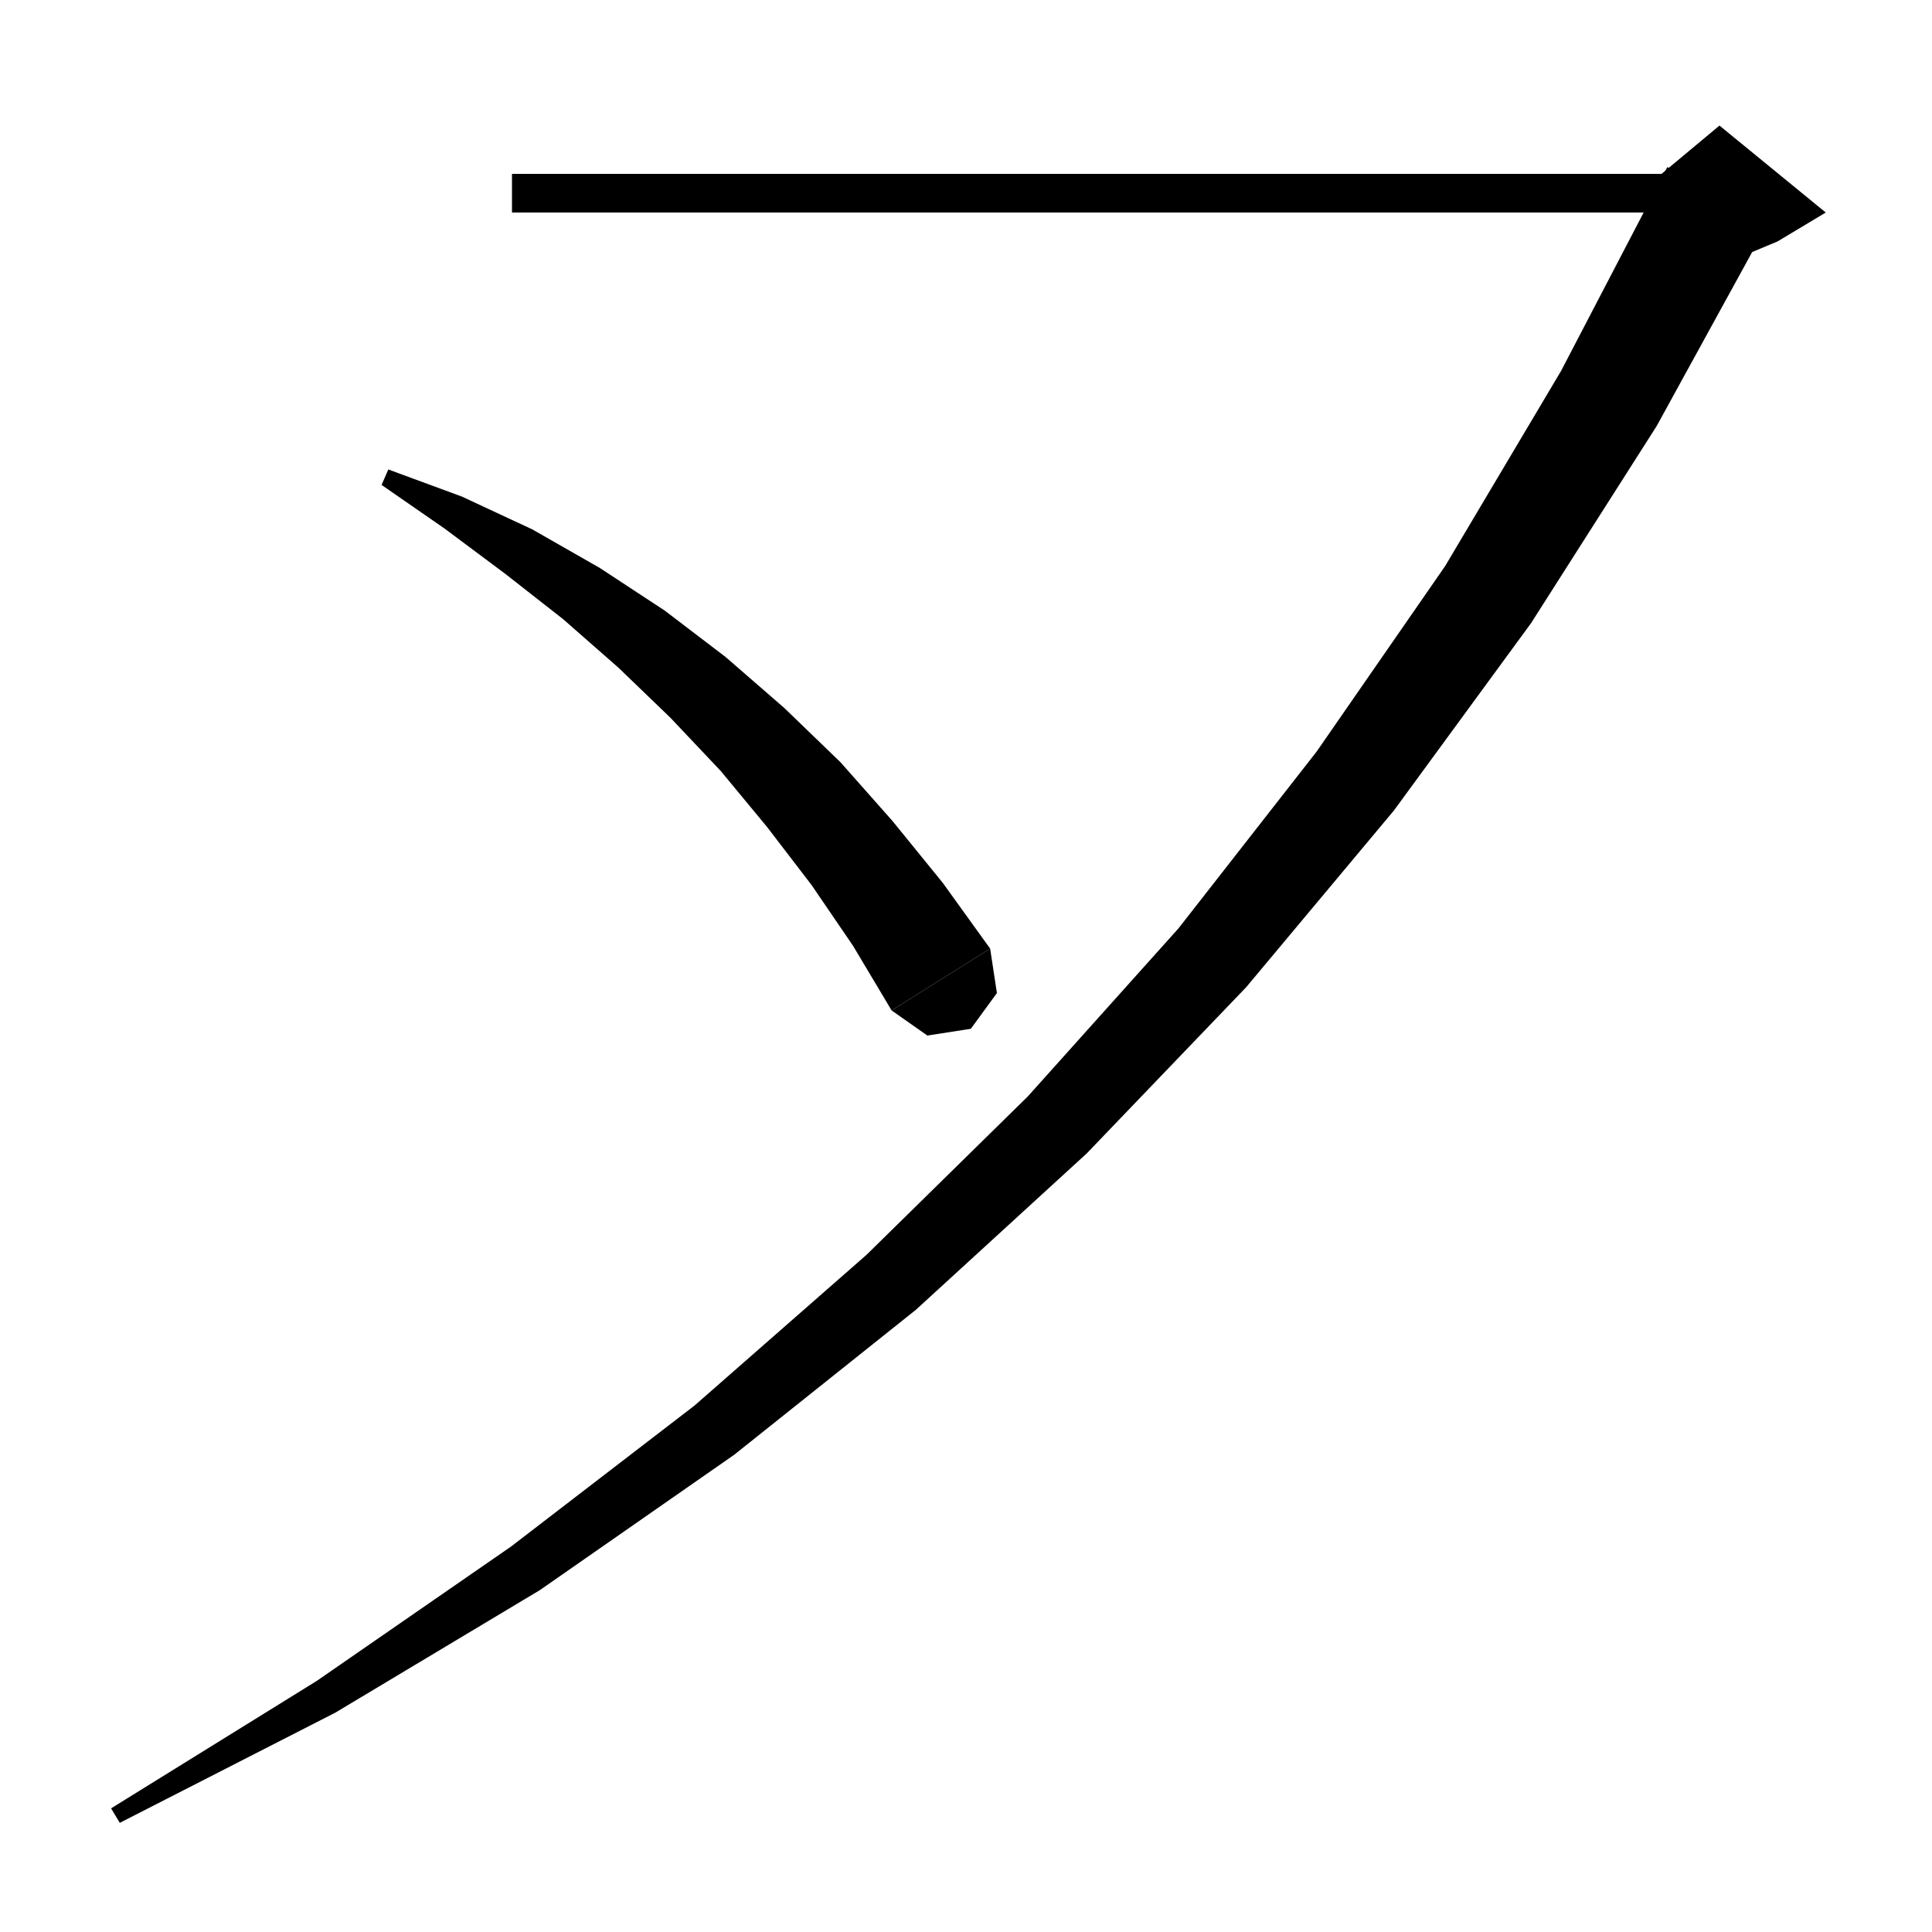 <svg xmlns="http://www.w3.org/2000/svg" xmlns:xlink="http://www.w3.org/1999/xlink" version="1.1" baseProfile="full" viewBox="0 0 200 200" width="200" height="200">
<g fill="black">
<polygon points="53,18 178,18 178,22 53,22 " />
<polygon points="183.3,22.6 171.5,44.1 158.5,64.5 144.3,83.9 129,102.2 112.5,119.4 94.8,135.6 76,150.6 55.9,164.6 34.7,177.3 12.4,188.7 11.5,187.2 32.8,174 52.9,160.1 71.9,145.5 89.7,129.9 106.4,113.5 122,96.1 136.3,77.8 149.6,58.6 161.6,38.4 172.6,17.3 " />
<polygon points="172,18 178,13 189,22 184,25 172,30 " />
<polygon points="40.2,48.6 47.8,51.4 55.1,54.8 62.1,58.8 68.8,63.2 75.1,68 81.2,73.3 87,78.9 92.4,85 97.6,91.4 102.5,98.2 92.3,104.6 88.3,97.9 84,91.6 79.4,85.6 74.6,79.8 69.4,74.3 64,69.1 58.3,64.1 52.3,59.4 46,54.7 39.5,50.2 " />
<polygon points="102.5,98.2 103.2,102.8 100.5,106.5 96,107.2 92.3,104.6 " />
</g>
</svg>
